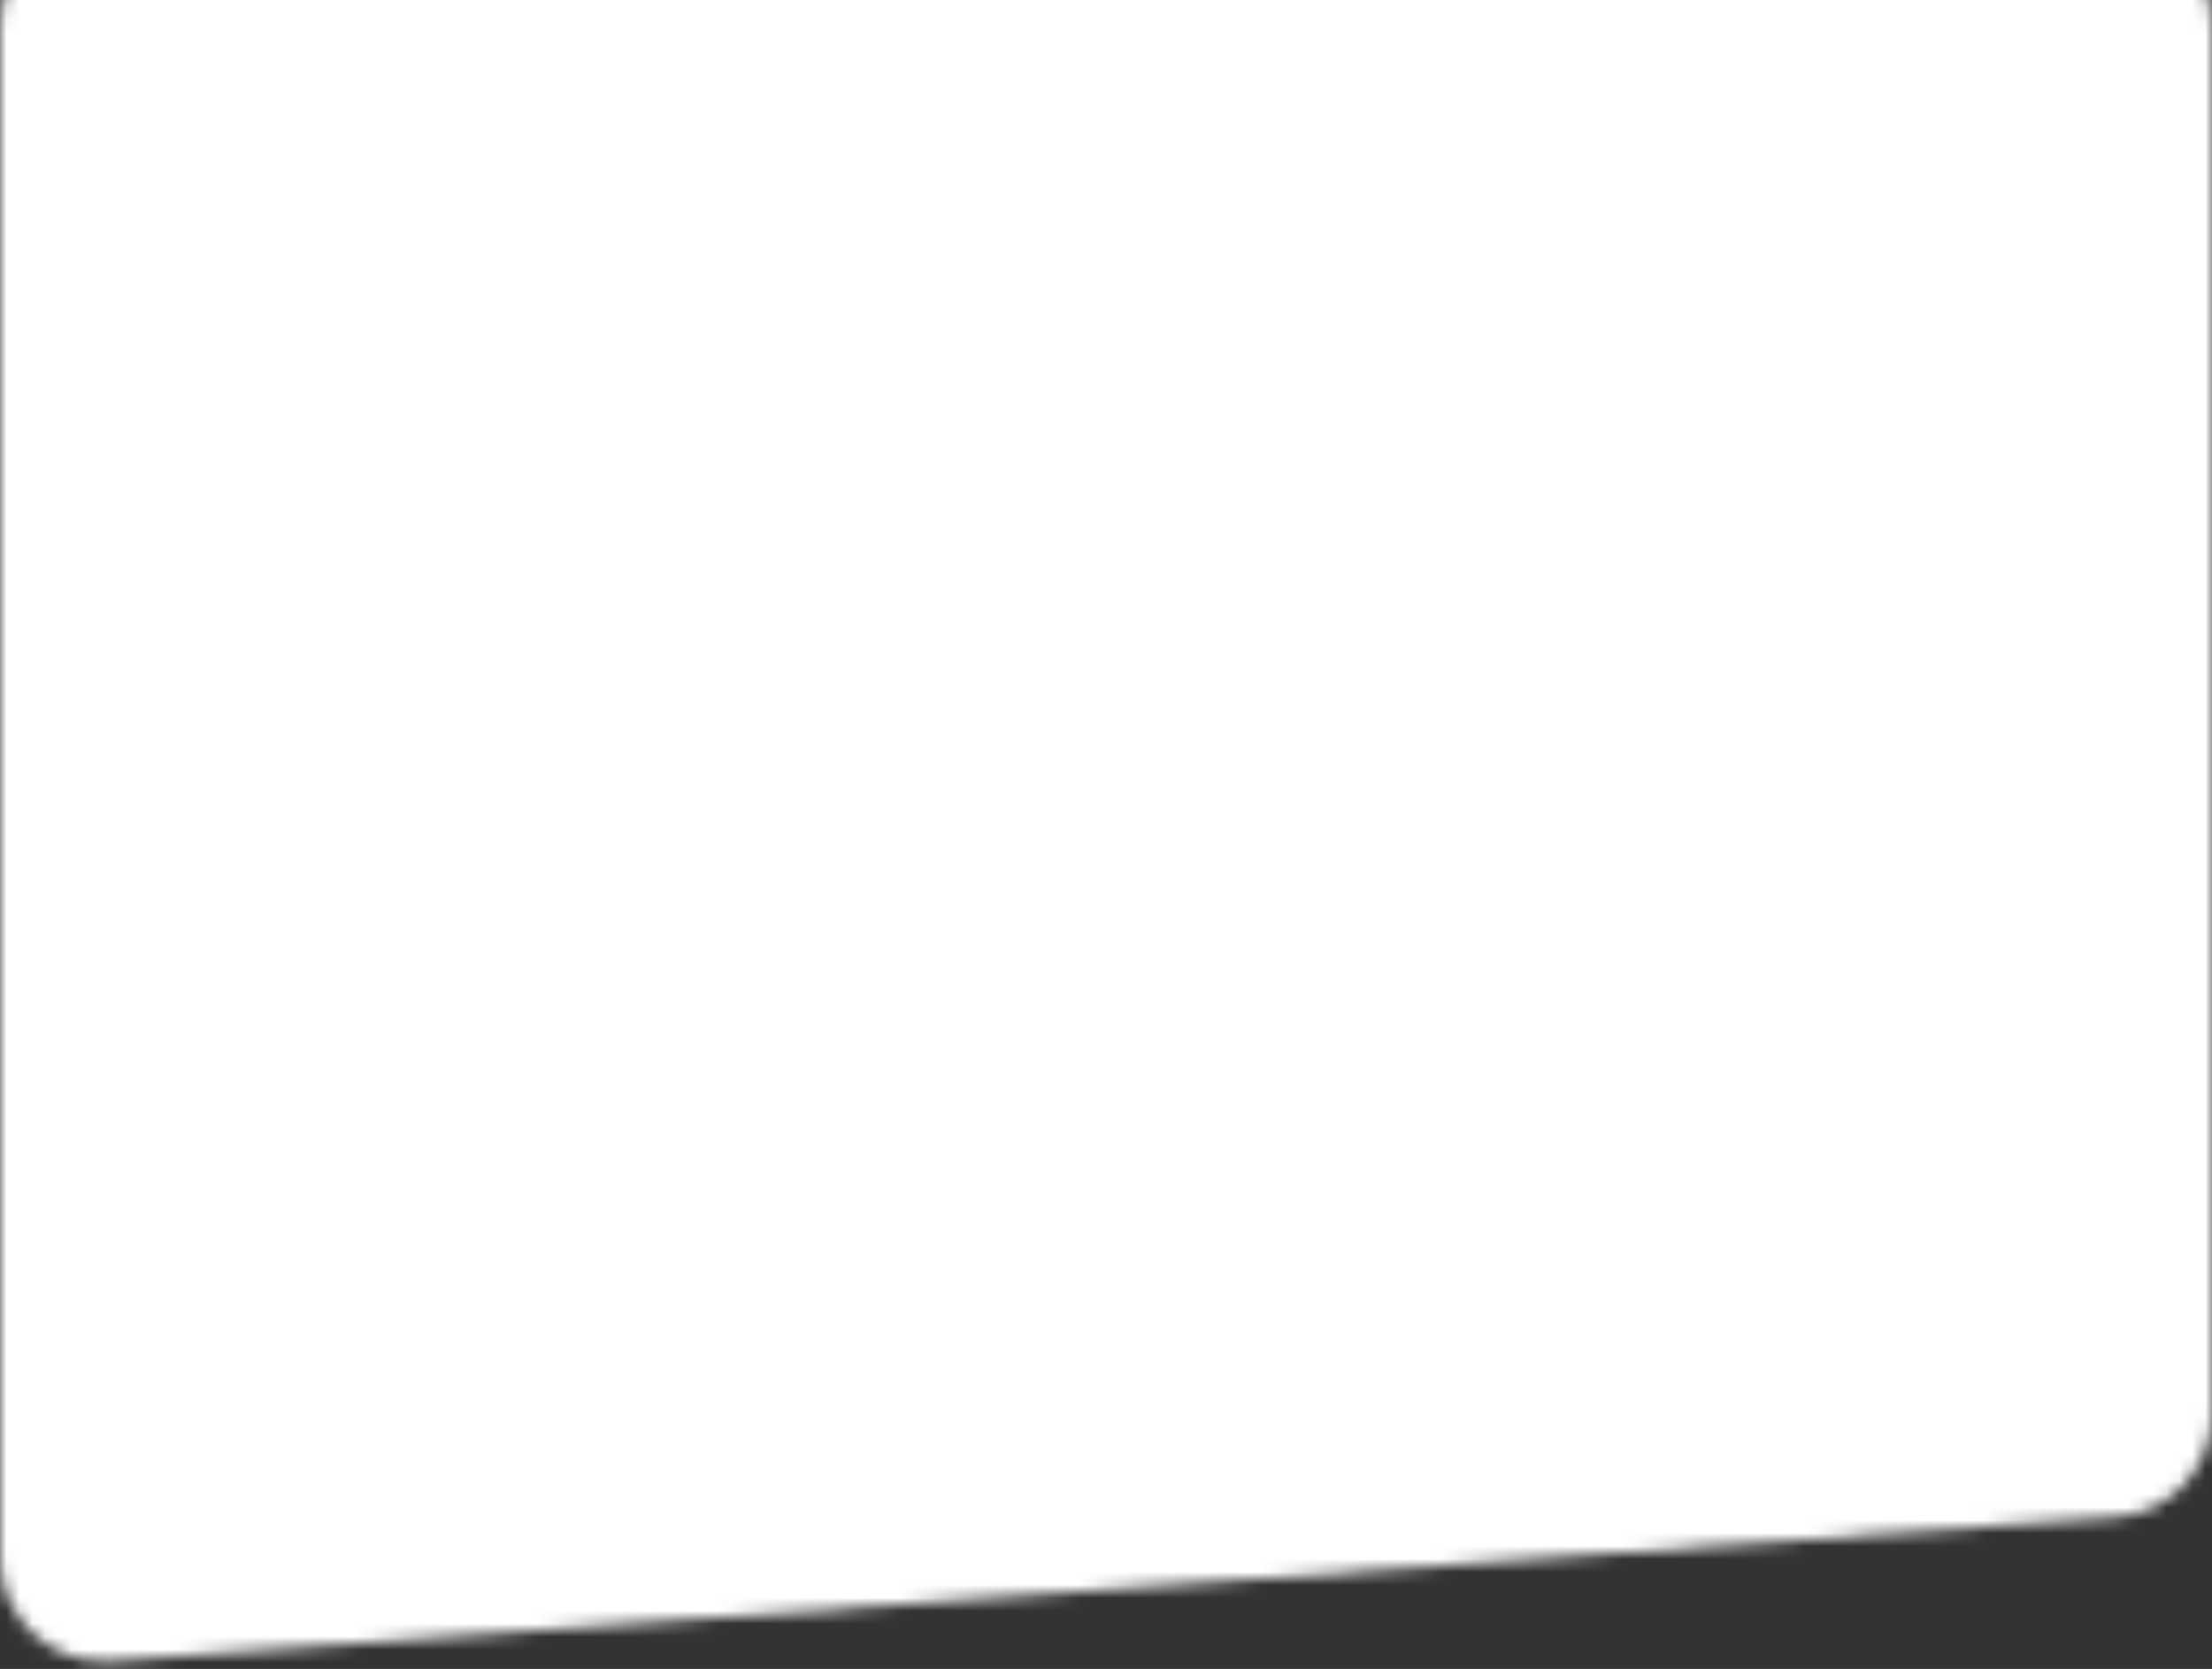 <?xml version="1.0" encoding="UTF-8"?> <svg xmlns="http://www.w3.org/2000/svg" width="171" height="129" viewBox="0 0 171 129" fill="none"><rect x="0" y="0" width="171" height="129" fill="#333333" stroke="none"/> <mask id="mask0_71_3" style="mask-type:alpha" maskUnits="userSpaceOnUse" x="0" y="-6" width="171" height="135"> <path d="M0 2C0 -2.418 3.582 -6 8 -6H163C167.418 -6 171 -2.418 171 2V109.281C171 113.477 167.758 116.96 163.573 117.26L8.573 128.385C3.941 128.717 0 125.049 0 120.405V2Z" fill="white"></path> </mask> <g mask="url(#mask0_71_3)"> <rect width="171" height="129" fill="white"></rect> </g> </svg> 